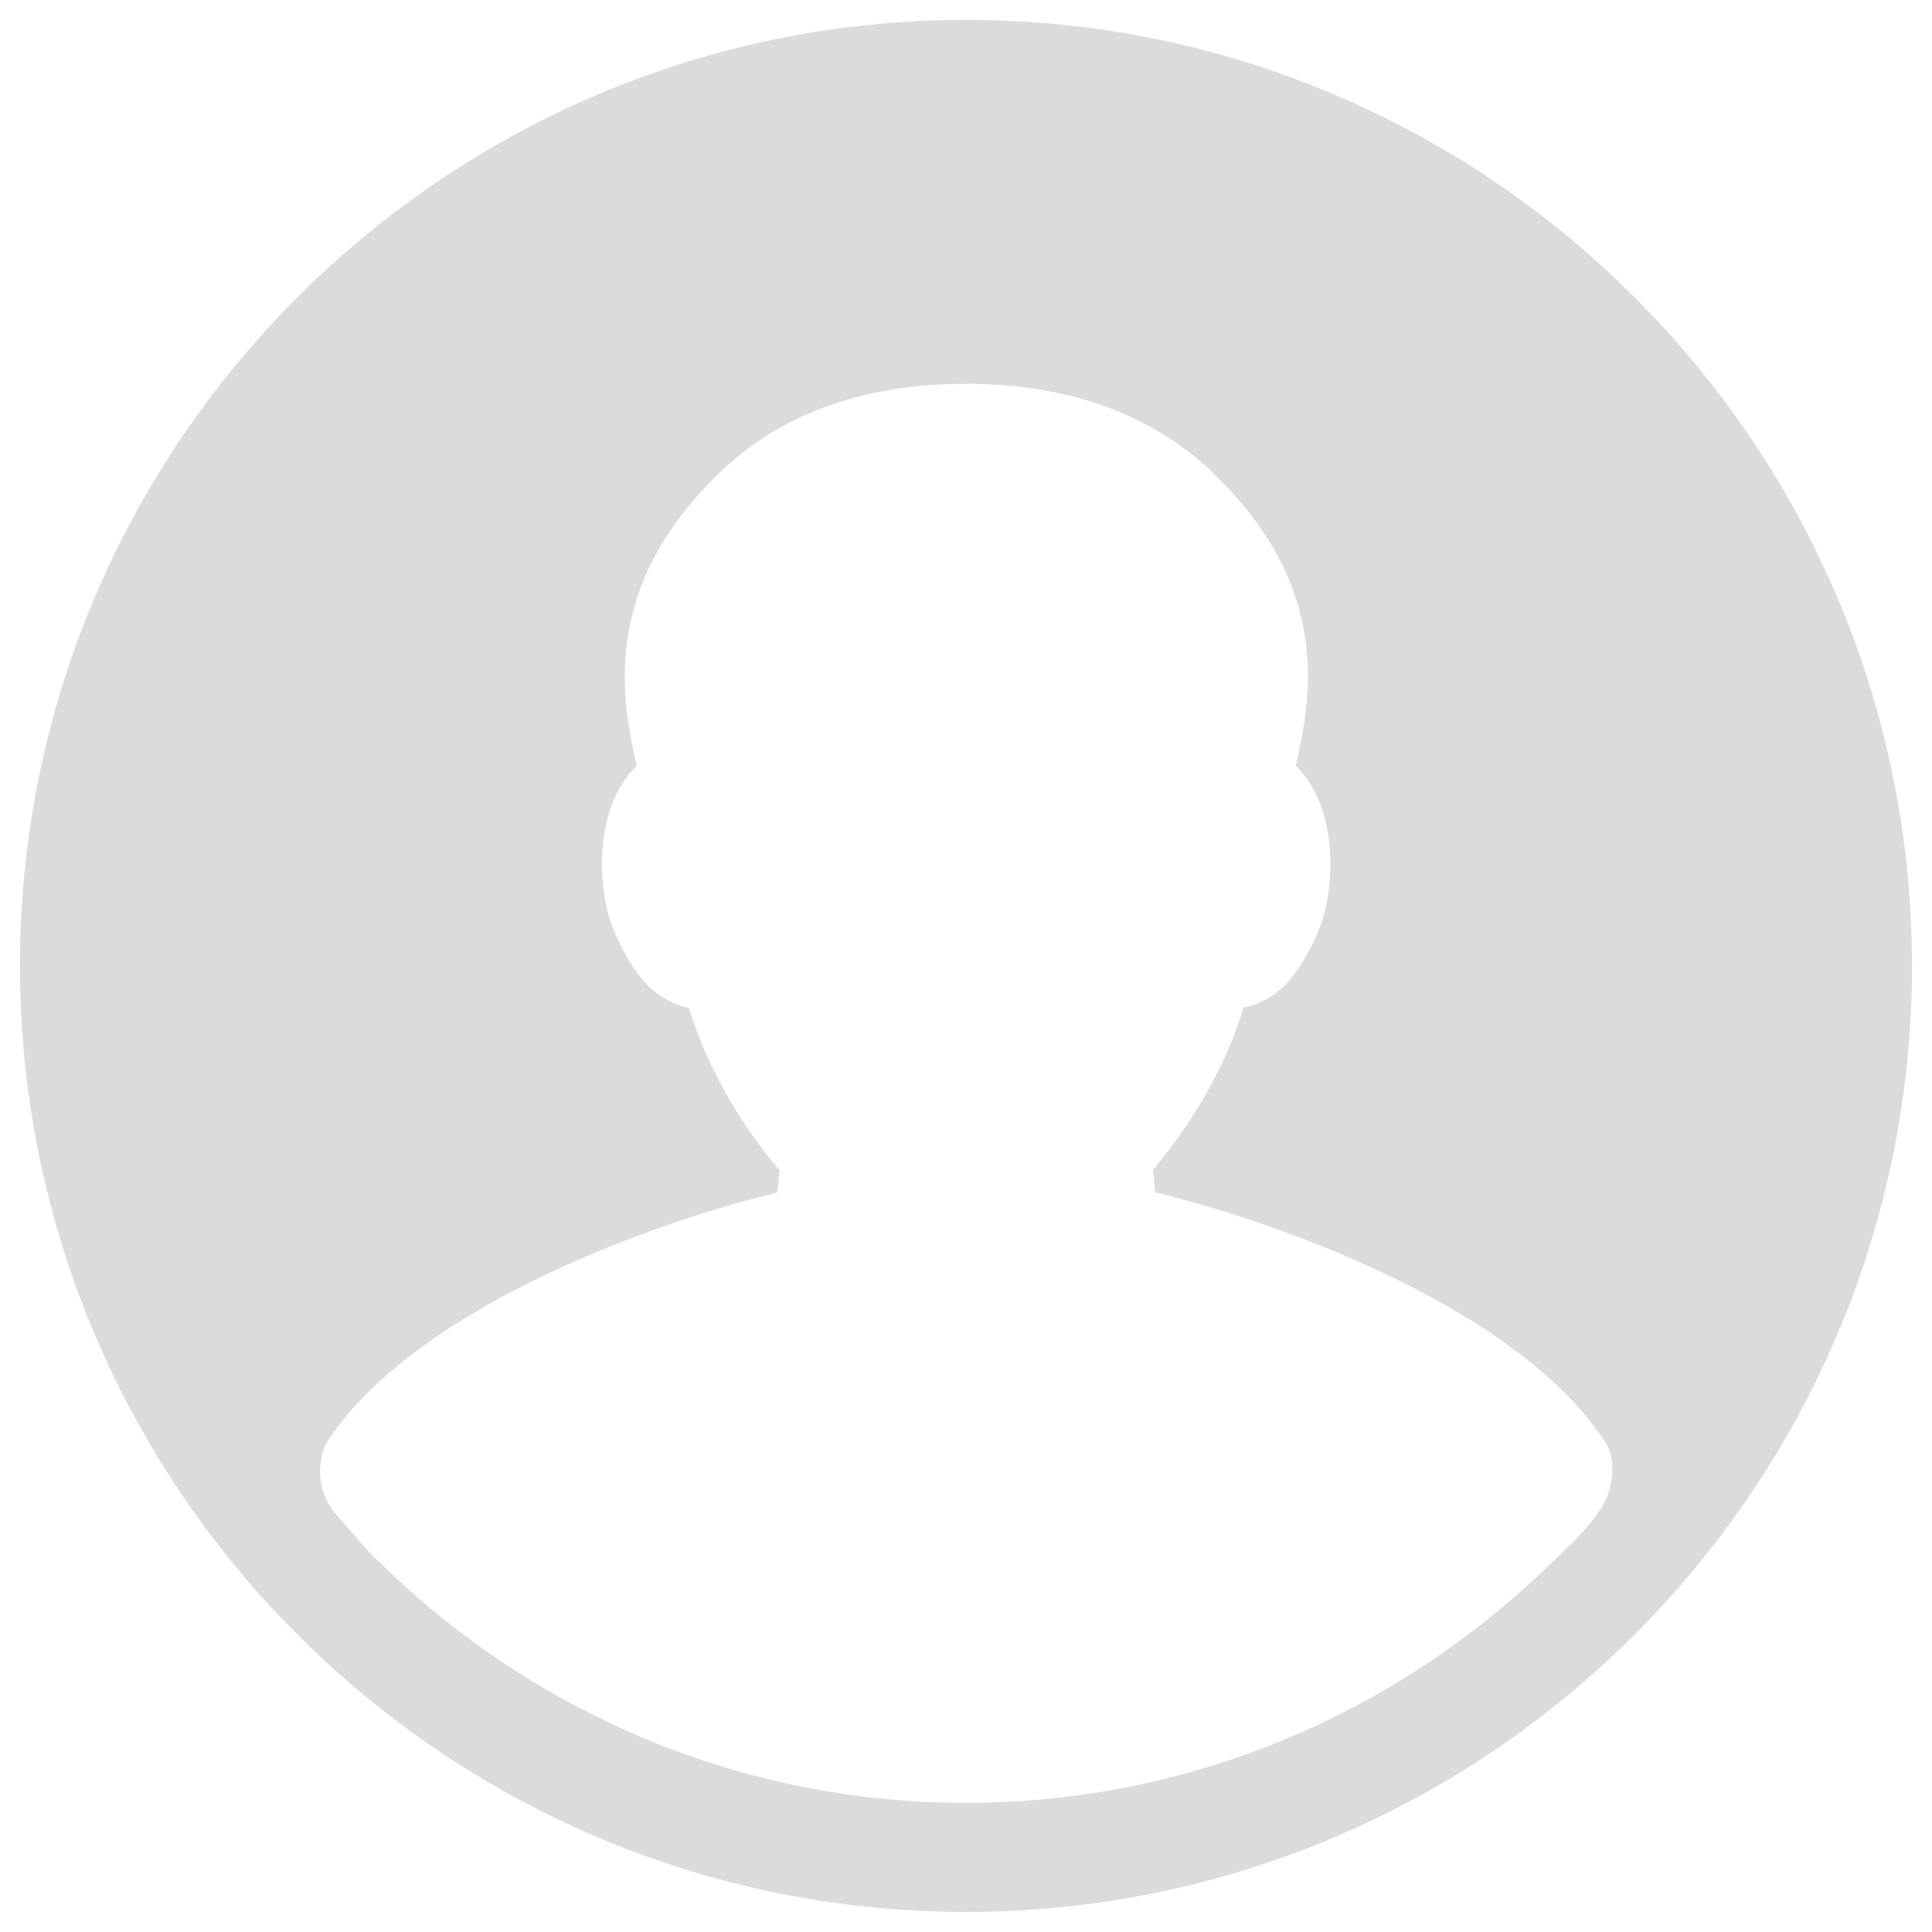 <?xml version="1.0" standalone="no"?><!DOCTYPE svg PUBLIC "-//W3C//DTD SVG 1.1//EN" "http://www.w3.org/Graphics/SVG/1.1/DTD/svg11.dtd"><svg t="1584770684985" class="icon" viewBox="0 0 1024 1024" version="1.1" xmlns="http://www.w3.org/2000/svg" p-id="12250" xmlns:xlink="http://www.w3.org/1999/xlink" width="200" height="200"><defs><style type="text/css"></style></defs><path d="M512 10.54c-276.491 0-501.409 224.918-501.409 501.409s224.918 501.409 501.409 501.409 501.409-224.918 501.409-501.409S788.491 10.54 512 10.54zM848.967 798.878c-7.47 12.075-23.638 26.503-23.638 26.503-80.532 80.225-191.149 130.162-313.329 130.162-124.636 0-237.402-51.778-318.241-134.971 0 0-5.014-5.833-15.452-17.805-12.791-14.735-8.903-32.54-4.298-39.499 48.708-73.062 180.814-117.678 237.913-131.185 0.512-3.172 0.716-6.958 1.228-11.768-13.712-16.168-36.122-46.969-47.992-86.058C350.014 530.777 337.735 521.67 325.66 493.939c-9.414-21.694-11.358-65.797 11.768-88.002-0.205-0.921-0.512-2.149-0.716-3.172-6.549-31.619-19.033-90.356 44.104-151.651 32.336-31.619 76.644-47.685 131.185-47.685s98.849 16.168 131.39 47.685c63.444 61.192 50.857 120.031 44.104 151.651-0.205 0.921-0.512 2.149-0.716 3.172 23.126 22.205 21.182 66.309 11.768 88.002-12.075 27.731-24.149 36.634-39.499 40.215-11.768 39.089-34.485 69.89-47.992 86.058 0.512 4.809 0.921 8.698 1.228 11.768 57.611 13.712 192.173 59.043 239.346 133.743C855.516 771.863 856.437 786.598 848.967 798.878z" p-id="12251" fill="#dbdbdb"></path></svg>